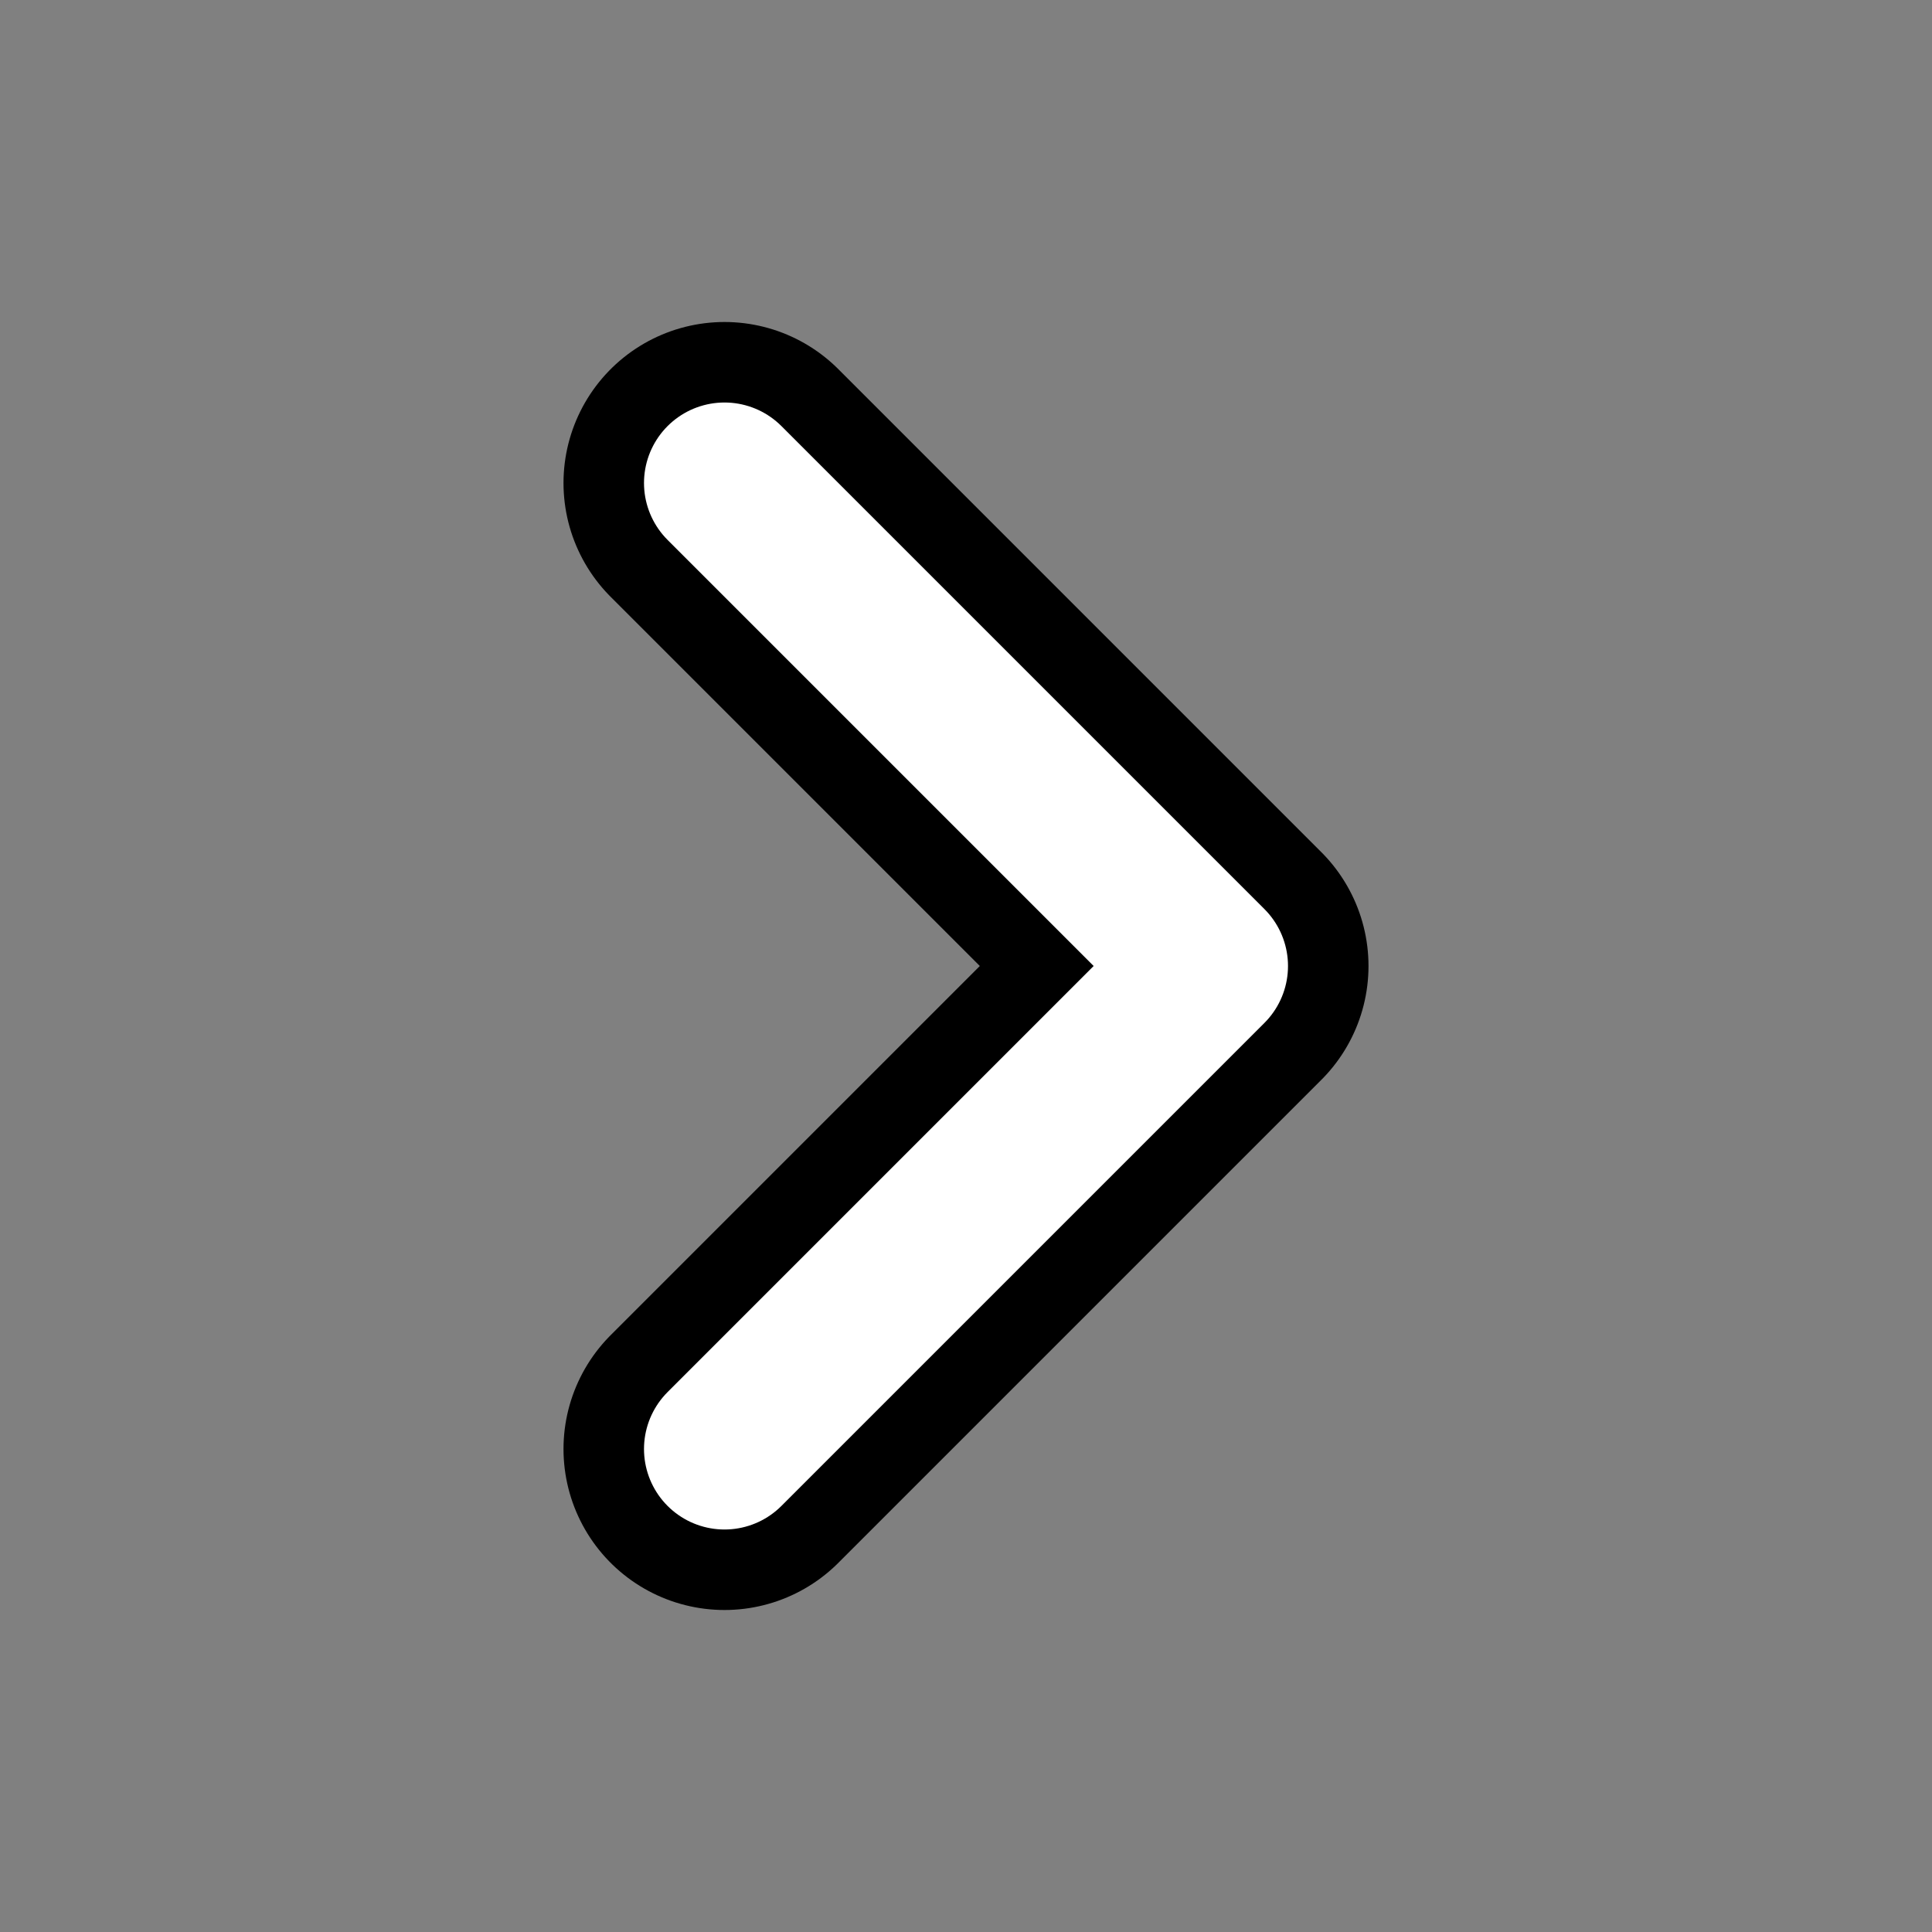 <svg xmlns="http://www.w3.org/2000/svg" width="24" height="24" viewBox="0 0 24 24" fill="none" stroke="#fff" stroke-width="2" stroke-linecap="round" stroke-linejoin="round" class="lucide lucide-chevron-right">
    <rect x="0" y="0" width="24" height="24" fill="#808080" stroke="none"/>
    <path d="m9 18 6-6-6-6" stroke="black" stroke-width="4" stroke-linecap="round" stroke-linejoin="round" />
    <path d="m9 18 6-6-6-6" stroke="#fff" stroke-width="2" stroke-linecap="round" stroke-linejoin="round" />
</svg>
